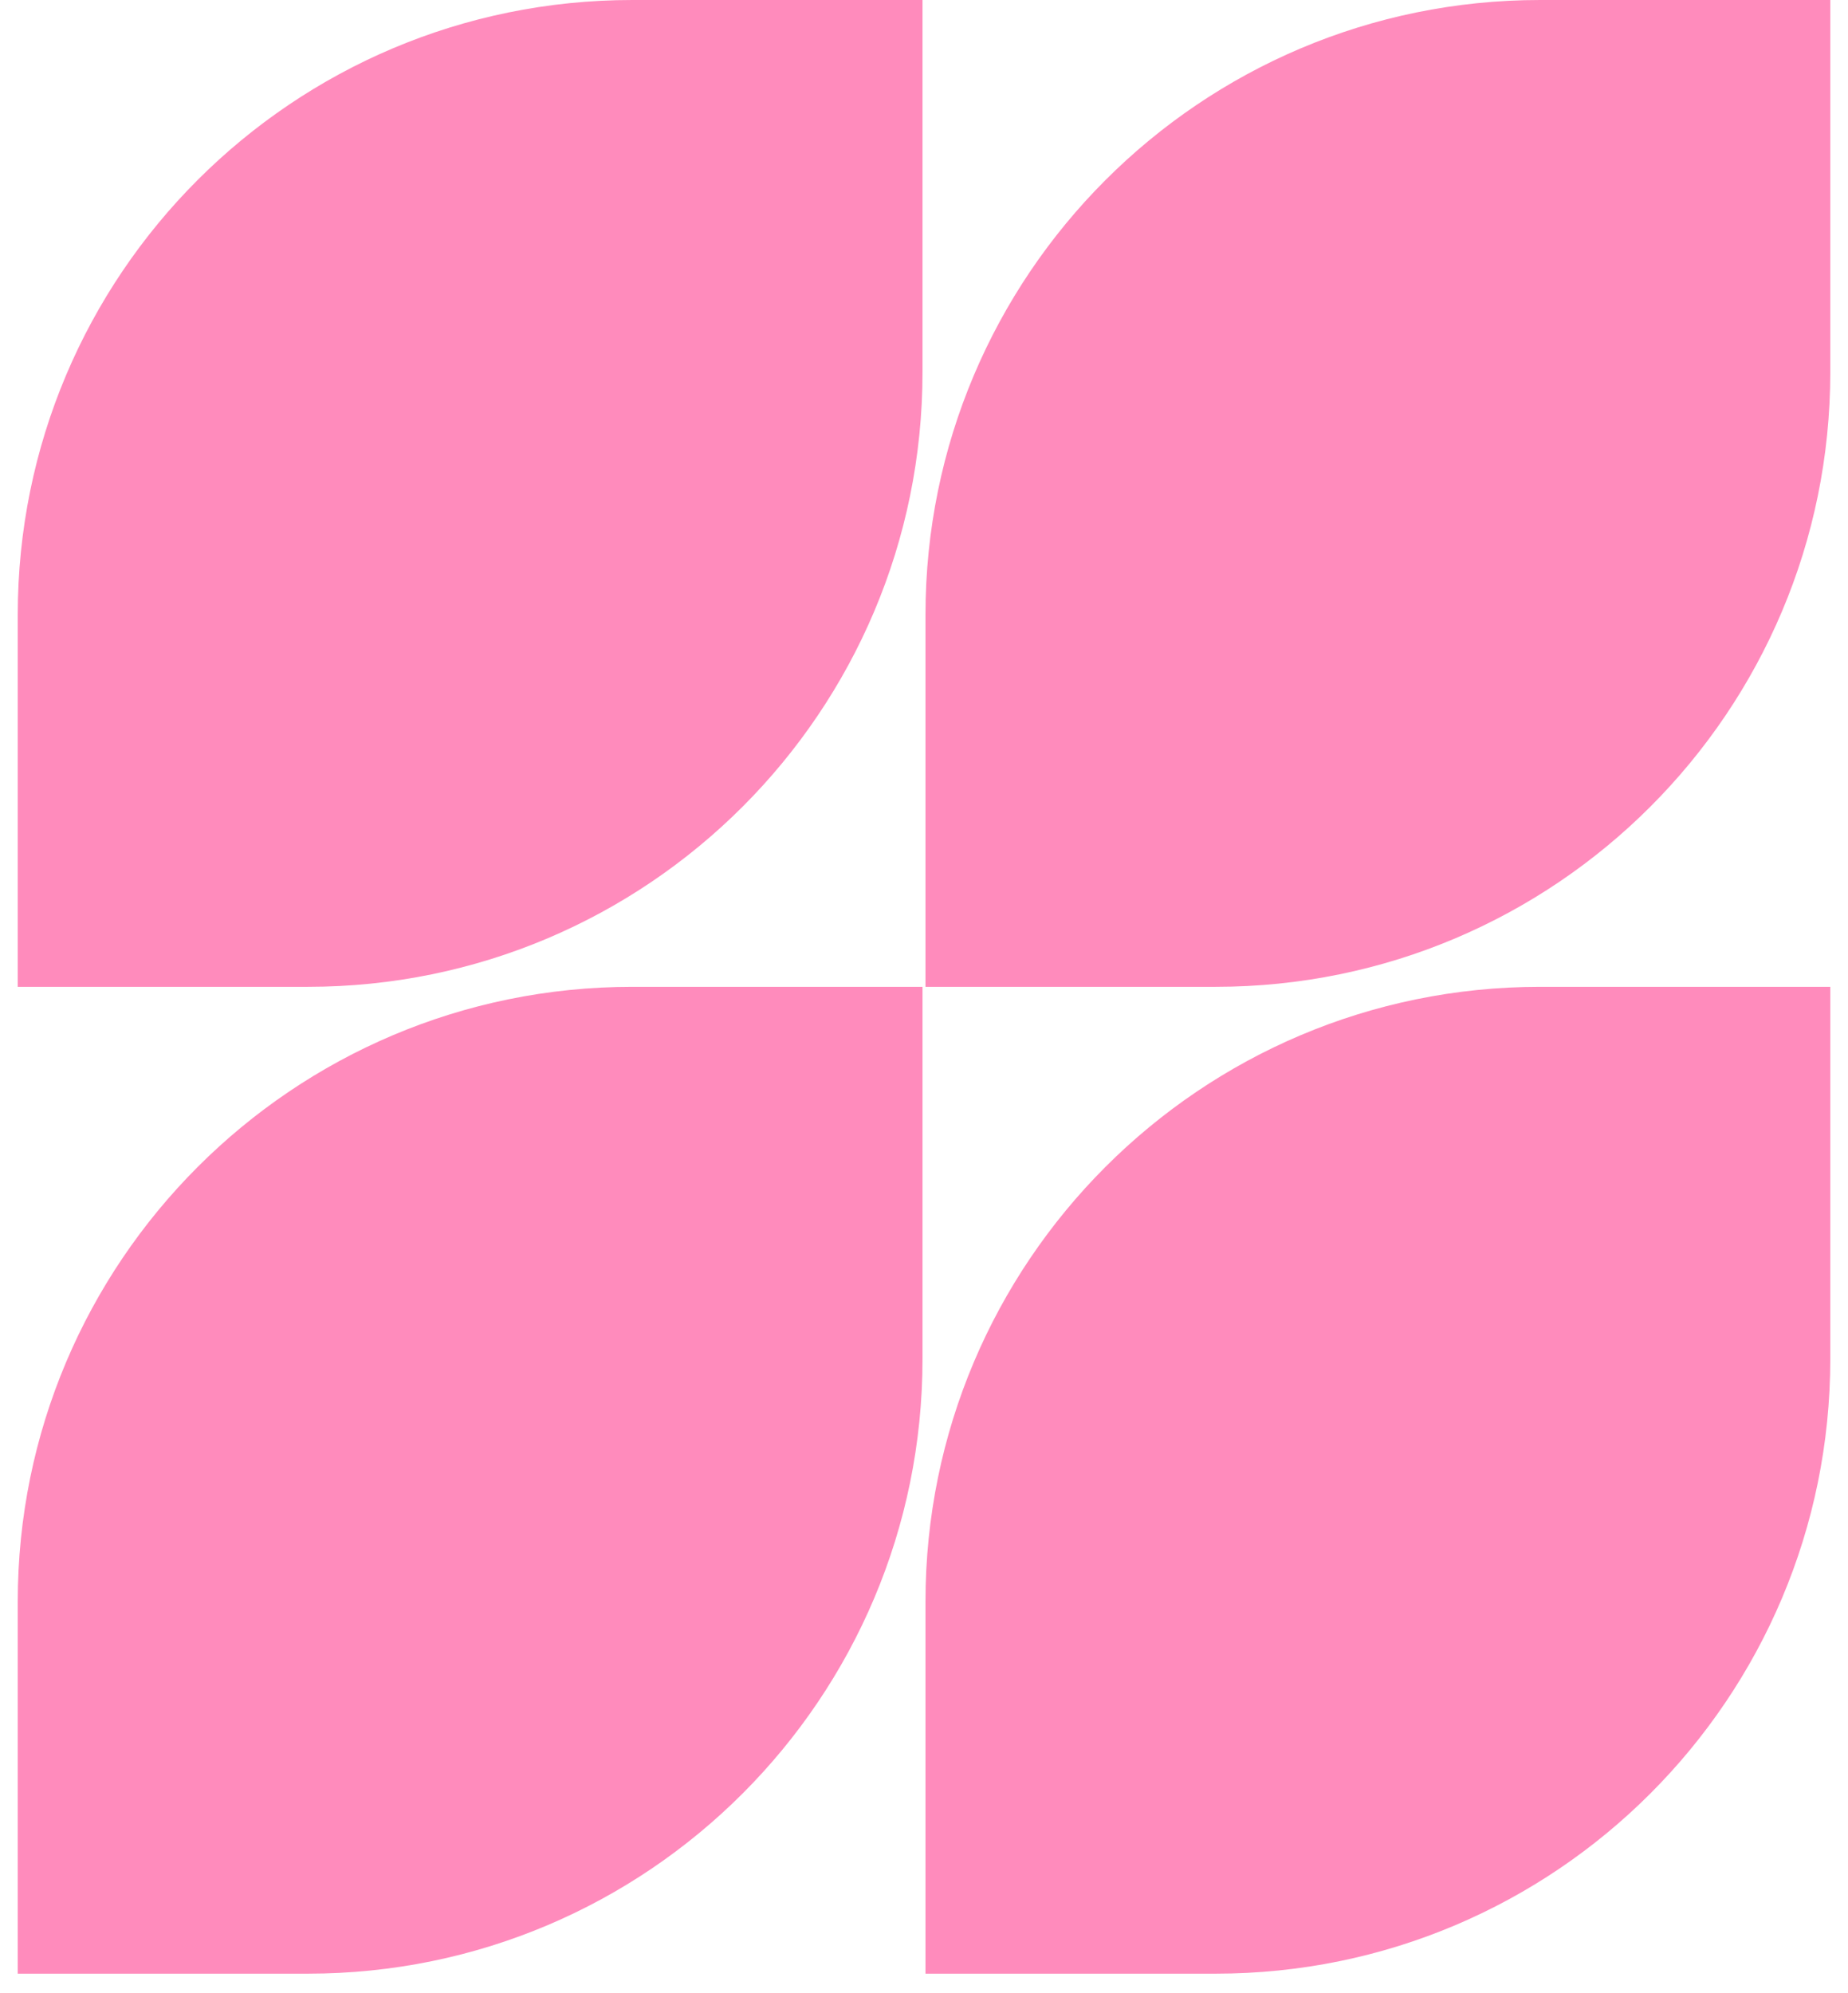 <?xml version="1.0" encoding="UTF-8"?> <svg xmlns="http://www.w3.org/2000/svg" width="51" height="55" viewBox="0 0 51 55" fill="none"><path d="M0.49 16.963V27.232H8.497C17.872 27.232 25.459 19.632 25.459 10.27V0H17.452C8.077 0 0.49 7.587 0.49 16.963Z" fill="#FF8BBC"></path><path d="M42.503 0C33.128 0 25.541 7.601 25.541 16.963V27.232H33.548C42.923 27.232 50.511 19.632 50.511 10.27V0H42.503Z" fill="#FF8BBC"></path><path d="M0.49 44.195V54.465H8.497C17.872 54.465 25.459 46.864 25.459 37.502V27.232H17.452C8.077 27.232 0.49 34.833 0.49 44.195Z" fill="#FF8BBC"></path><path d="M25.541 44.195V54.465H33.548C42.923 54.465 50.511 46.864 50.511 37.502V27.232H42.503C33.128 27.232 25.541 34.833 25.541 44.195Z" fill="#FF8BBC"></path></svg> 